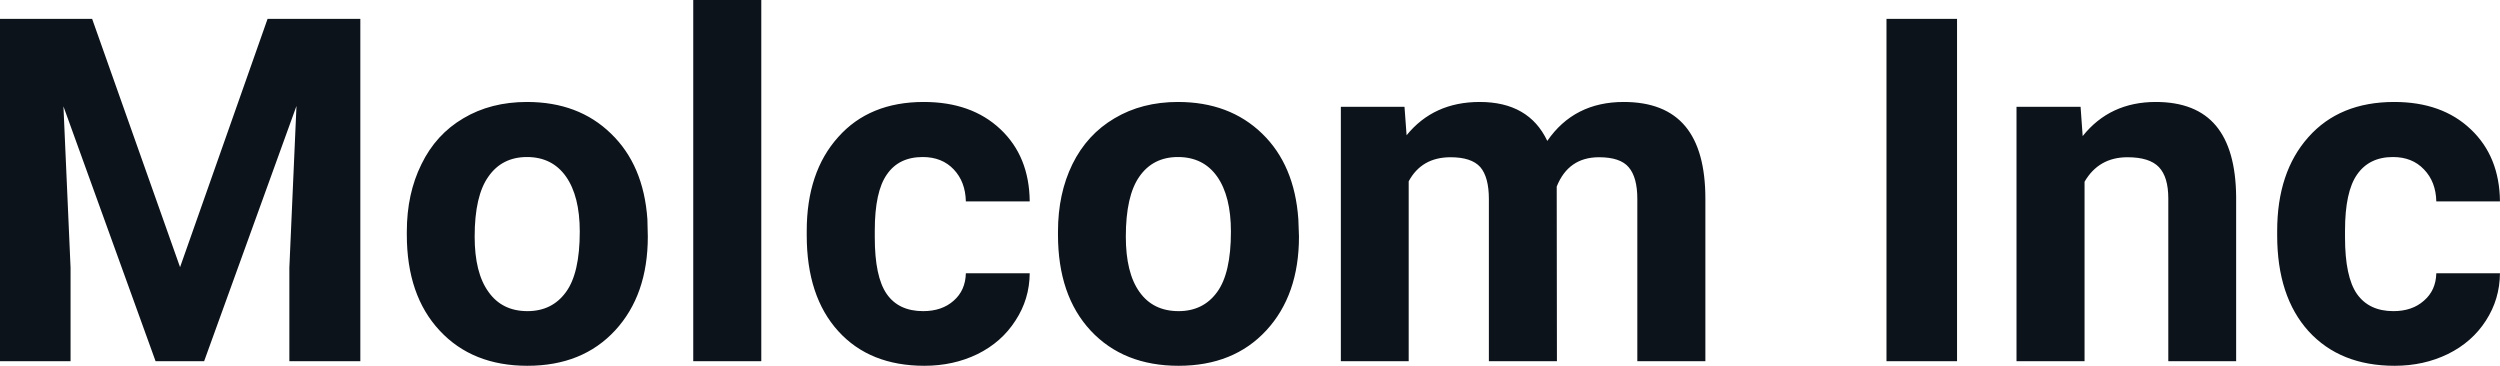 <?xml version="1.0" encoding="UTF-8" standalone="yes"?>
<svg xmlns="http://www.w3.org/2000/svg" width="100%" height="100%" viewBox="0 0 119.402 17.475" fill="#0D131A">
  <path d="M0 0.90L4.40 0.90L8.60 12.76L12.78 0.90L17.21 0.90L17.21 17.25L13.82 17.25L13.82 12.78L14.16 5.06L9.75 17.25L7.43 17.25L3.03 5.08L3.37 12.78L3.37 17.25L0 17.25L0 0.90ZM19.43 11.21L19.43 11.06Q19.43 9.25 20.13 7.84Q20.82 6.42 22.13 5.65Q23.44 4.87 25.17 4.87L25.17 4.87Q27.63 4.87 29.18 6.38Q30.74 7.88 30.92 10.47L30.92 10.47L30.94 11.30Q30.94 14.09 29.38 15.78Q27.82 17.47 25.19 17.47Q22.56 17.47 21.00 15.79Q19.43 14.11 19.43 11.21L19.43 11.21ZM22.67 11.30L22.67 11.30Q22.67 13.03 23.33 13.94Q23.98 14.86 25.19 14.86L25.19 14.86Q26.37 14.86 27.03 13.95Q27.69 13.05 27.69 11.06L27.69 11.06Q27.69 9.37 27.03 8.43Q26.37 7.50 25.17 7.50L25.17 7.50Q23.98 7.50 23.33 8.43Q22.67 9.35 22.67 11.30ZM36.36 0L36.36 17.25L33.11 17.25L33.11 0L36.36 0ZM44.09 14.86L44.09 14.86Q44.99 14.86 45.55 14.36Q46.11 13.87 46.13 13.05L46.13 13.05L49.18 13.05Q49.17 14.29 48.50 15.31Q47.84 16.34 46.69 16.91Q45.54 17.47 44.15 17.47L44.15 17.47Q41.54 17.47 40.04 15.82Q38.53 14.16 38.53 11.24L38.53 11.24L38.53 11.03Q38.53 8.22 40.03 6.55Q41.52 4.87 44.12 4.87L44.12 4.87Q46.40 4.87 47.78 6.17Q49.16 7.47 49.18 9.62L49.18 9.62L46.13 9.62Q46.11 8.68 45.55 8.09Q44.99 7.50 44.07 7.50L44.07 7.50Q42.93 7.50 42.36 8.33Q41.78 9.15 41.78 11.01L41.78 11.01L41.78 11.34Q41.78 13.22 42.35 14.04Q42.92 14.86 44.09 14.86ZM50.53 11.21L50.53 11.06Q50.53 9.25 51.22 7.84Q51.92 6.42 53.23 5.65Q54.54 4.87 56.26 4.87L56.26 4.87Q58.72 4.87 60.28 6.38Q61.83 7.88 62.01 10.47L62.01 10.47L62.04 11.30Q62.04 14.09 60.48 15.78Q58.92 17.47 56.29 17.47Q53.66 17.47 52.09 15.79Q50.53 14.11 50.53 11.21L50.53 11.21ZM53.77 11.30L53.77 11.30Q53.77 13.03 54.42 13.94Q55.07 14.86 56.29 14.86L56.29 14.86Q57.47 14.86 58.13 13.95Q58.79 13.05 58.79 11.06L58.79 11.06Q58.79 9.37 58.13 8.43Q57.47 7.50 56.26 7.50L56.26 7.50Q55.07 7.50 54.42 8.43Q53.77 9.35 53.77 11.30ZM64.04 5.10L67.08 5.10L67.18 6.46Q68.47 4.87 70.67 4.87L70.67 4.87Q73.02 4.87 73.90 6.73L73.90 6.73Q75.18 4.87 77.55 4.87L77.55 4.87Q79.52 4.87 80.49 6.03Q81.45 7.18 81.45 9.49L81.45 9.49L81.45 17.25L78.20 17.25L78.20 9.50Q78.20 8.47 77.79 7.99Q77.39 7.51 76.37 7.51L76.37 7.51Q74.91 7.51 74.35 8.91L74.35 8.91L74.36 17.25L71.11 17.25L71.11 9.51Q71.11 8.46 70.70 7.98Q70.28 7.51 69.28 7.51L69.28 7.51Q67.90 7.51 67.28 8.66L67.28 8.66L67.28 17.25L64.04 17.25L64.04 5.10ZM93.47 0.90L93.47 17.25L90.10 17.25L90.10 0.90L93.47 0.90ZM96.31 5.10L99.37 5.10L99.47 6.50Q100.77 4.87 102.96 4.87L102.96 4.87Q104.89 4.87 105.84 6.01Q106.78 7.14 106.80 9.40L106.80 9.40L106.80 17.25L103.56 17.25L103.56 9.48Q103.56 8.45 103.11 7.98Q102.66 7.51 101.61 7.51L101.61 7.51Q100.24 7.51 99.56 8.68L99.56 8.68L99.56 17.25L96.31 17.25L96.31 5.10ZM114.31 14.86L114.31 14.86Q115.21 14.86 115.77 14.36Q116.34 13.87 116.36 13.05L116.36 13.05L119.40 13.05Q119.39 14.29 118.73 15.31Q118.07 16.34 116.91 16.91Q115.76 17.47 114.37 17.47L114.37 17.47Q111.77 17.47 110.26 15.82Q108.76 14.16 108.76 11.24L108.76 11.24L108.76 11.03Q108.76 8.22 110.25 6.55Q111.74 4.87 114.35 4.87L114.35 4.87Q116.63 4.87 118.00 6.17Q119.38 7.47 119.40 9.62L119.40 9.62L116.36 9.62Q116.34 8.68 115.77 8.09Q115.21 7.50 114.29 7.50L114.29 7.50Q113.16 7.50 112.58 8.33Q112.00 9.15 112.00 11.01L112.00 11.01L112.00 11.34Q112.00 13.22 112.57 14.04Q113.15 14.86 114.31 14.86Z" preserveAspectRatio="none"/>
</svg>